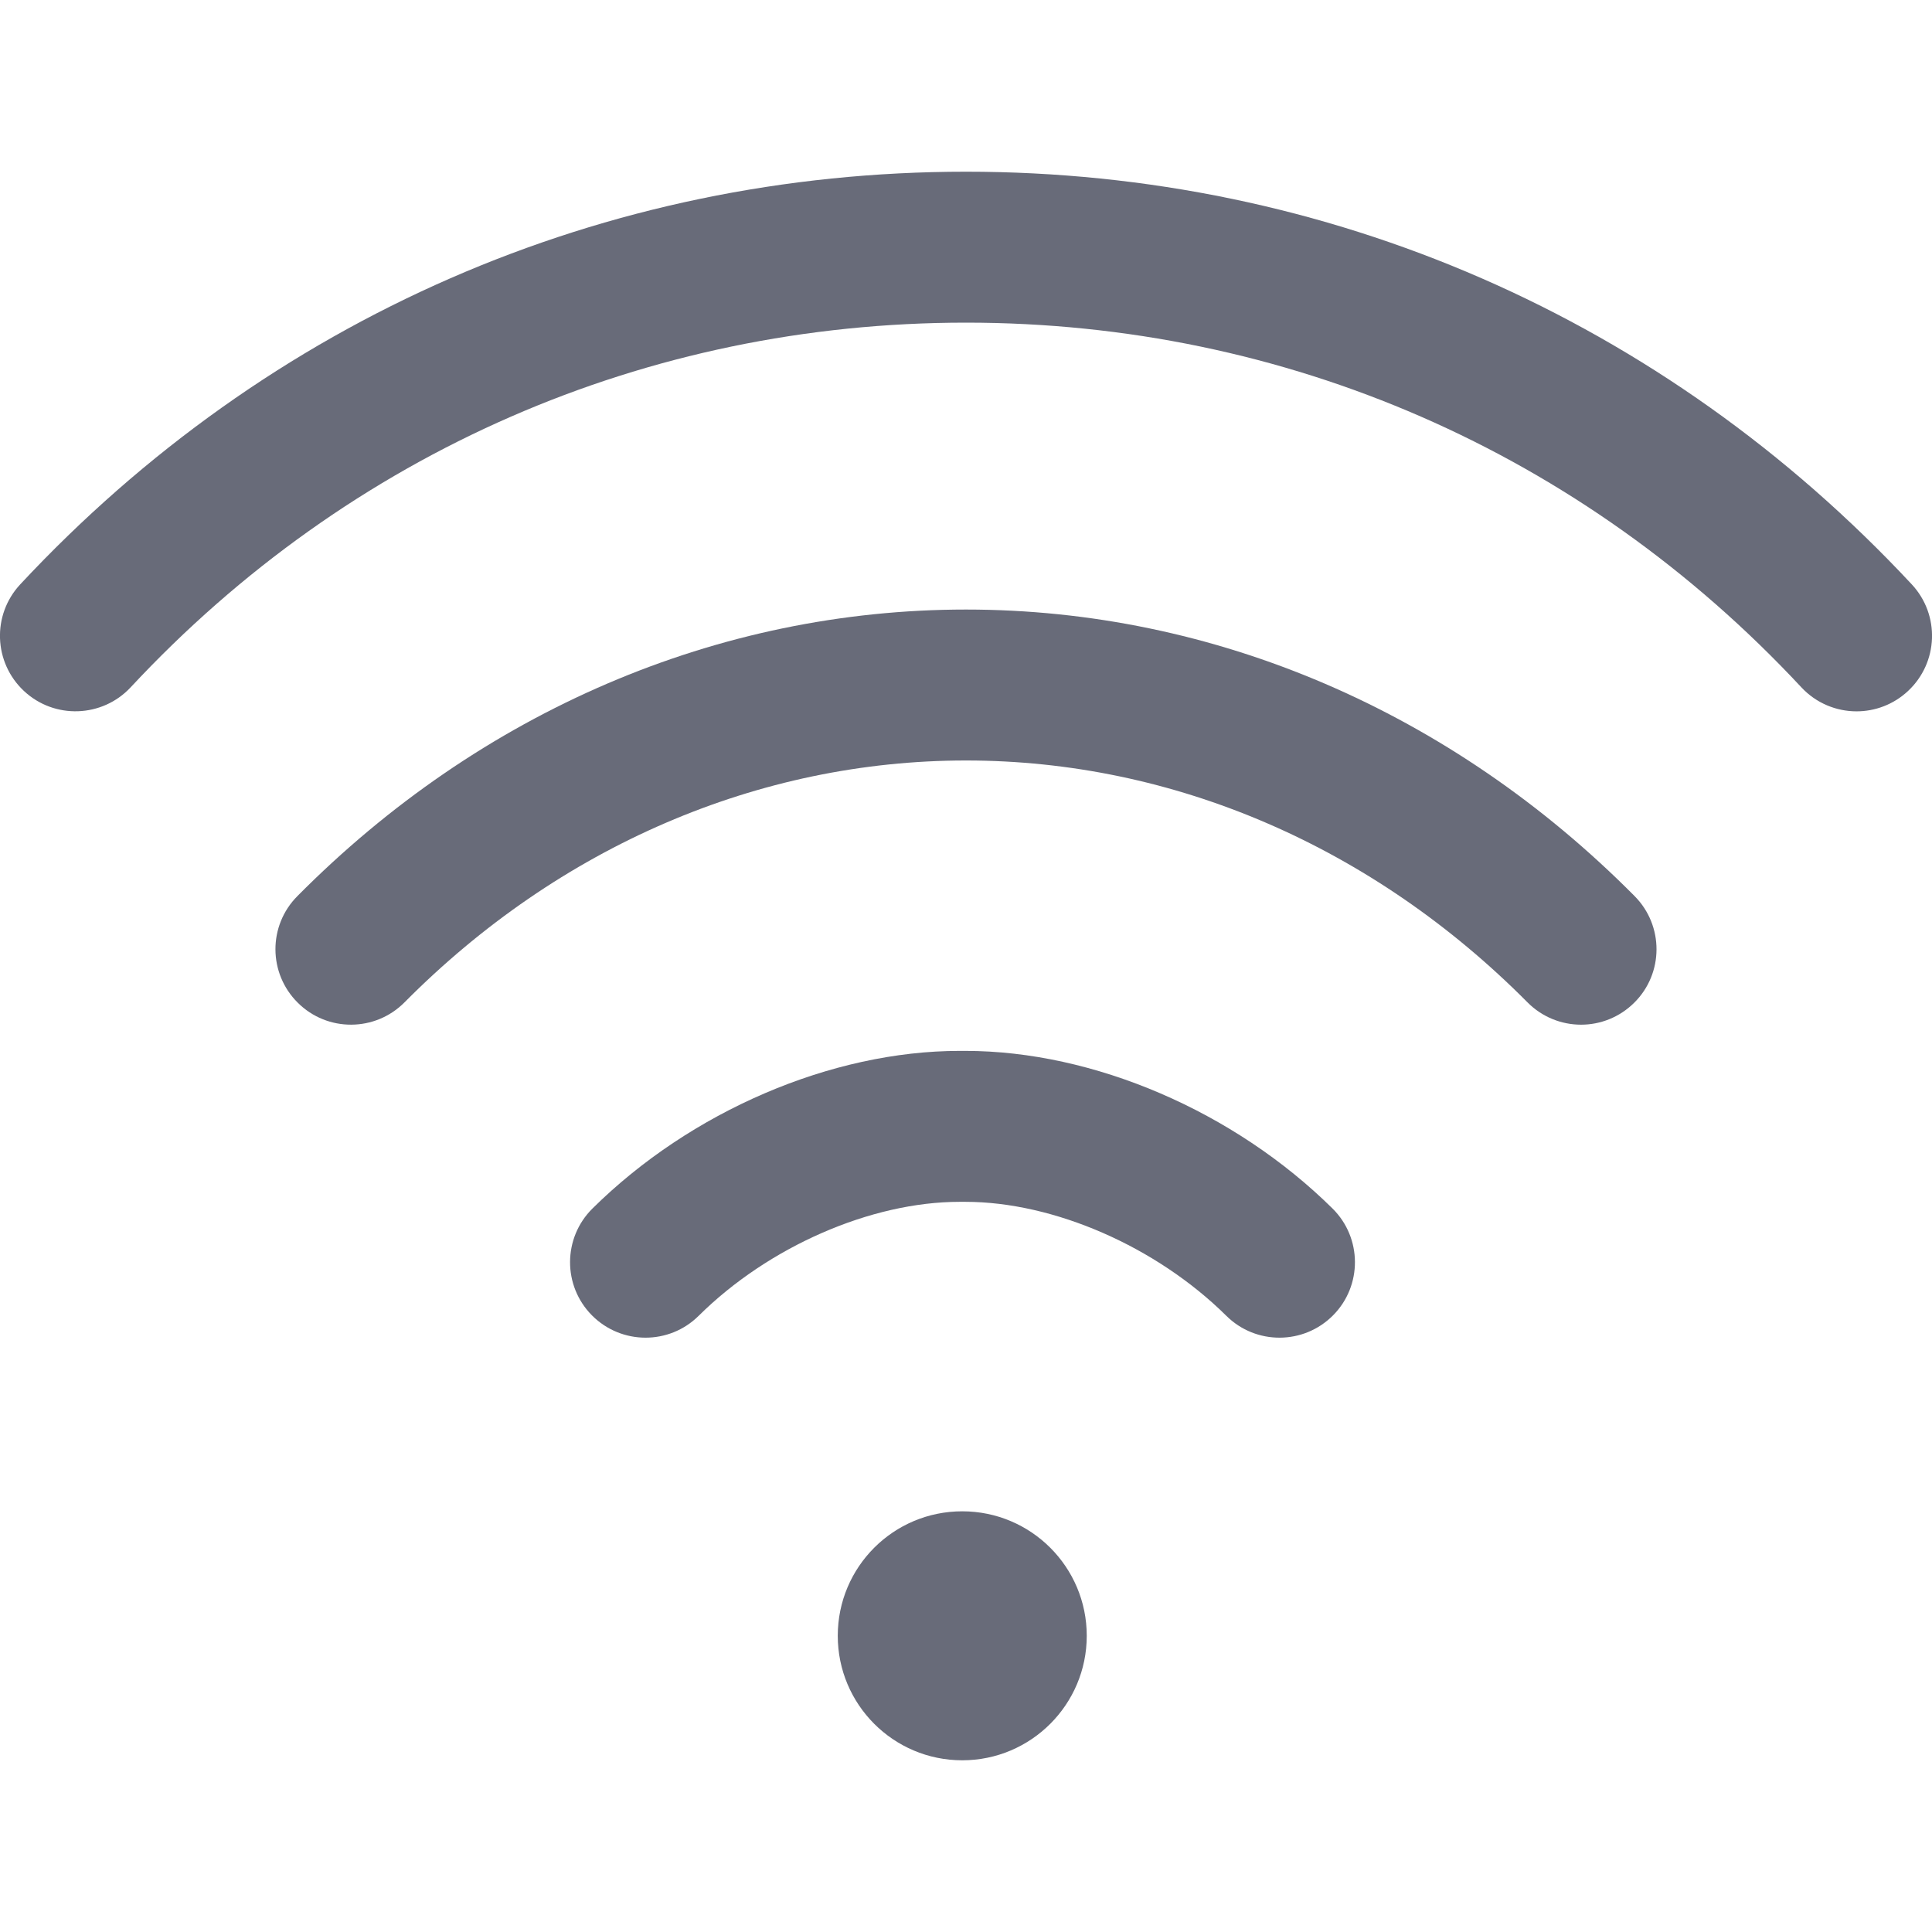 <svg width="16" height="16" viewBox="0 0 16 16" fill="none" xmlns="http://www.w3.org/2000/svg">
<g clip-path="url(#clip0)">
<path d="M7.969 14.578C8.538 14.578 9 14.116 9 13.547C9 12.977 8.538 12.516 7.969 12.516C7.399 12.516 6.938 12.977 6.938 13.547C6.938 14.116 7.399 14.578 7.969 14.578Z" fill="#686B79"/>
<path d="M15.832 4.839C13.778 2.636 10.997 1.422 8 1.422C5.003 1.422 2.222 2.636 0.168 4.839C-0.068 5.092 -0.054 5.487 0.199 5.723C0.451 5.958 0.847 5.944 1.082 5.692C2.897 3.744 5.354 2.672 8 2.672C10.646 2.672 13.103 3.744 14.918 5.692C15.041 5.824 15.208 5.891 15.375 5.891C15.528 5.891 15.681 5.835 15.801 5.723C16.054 5.487 16.068 5.092 15.832 4.839Z" fill="#686B79"/>
<path d="M13.537 7.421C12.019 5.891 10.053 5.048 8 5.048C5.947 5.048 3.98 5.891 2.463 7.421C2.219 7.666 2.221 8.061 2.466 8.304C2.711 8.548 3.107 8.546 3.35 8.301C4.631 7.01 6.283 6.298 8 6.298C9.717 6.298 11.368 7.01 12.65 8.301C12.772 8.424 12.933 8.486 13.094 8.486C13.253 8.486 13.412 8.425 13.534 8.304C13.779 8.061 13.78 7.666 13.537 7.421Z" fill="#686B79"/>
<path d="M11.036 10.009C10.222 9.204 9.057 8.703 7.994 8.703C7.994 8.703 7.993 8.703 7.993 8.703H7.948C7.948 8.703 7.948 8.703 7.948 8.703C6.885 8.703 5.719 9.204 4.906 10.009C4.661 10.252 4.659 10.648 4.902 10.893C5.024 11.016 5.185 11.078 5.346 11.078C5.505 11.078 5.664 11.018 5.786 10.897C6.364 10.324 7.213 9.953 7.948 9.953C7.948 9.953 7.948 9.953 7.948 9.953H7.993C7.993 9.953 7.993 9.953 7.994 9.953C8.728 9.953 9.577 10.324 10.156 10.897C10.401 11.14 10.797 11.138 11.04 10.893C11.283 10.648 11.281 10.252 11.036 10.009Z" fill="#686B79"/>
</g>
<defs>
<clipPath id="clip0">
<rect width="16" height="16" fill="white"/>
</clipPath>
</defs>
</svg>
